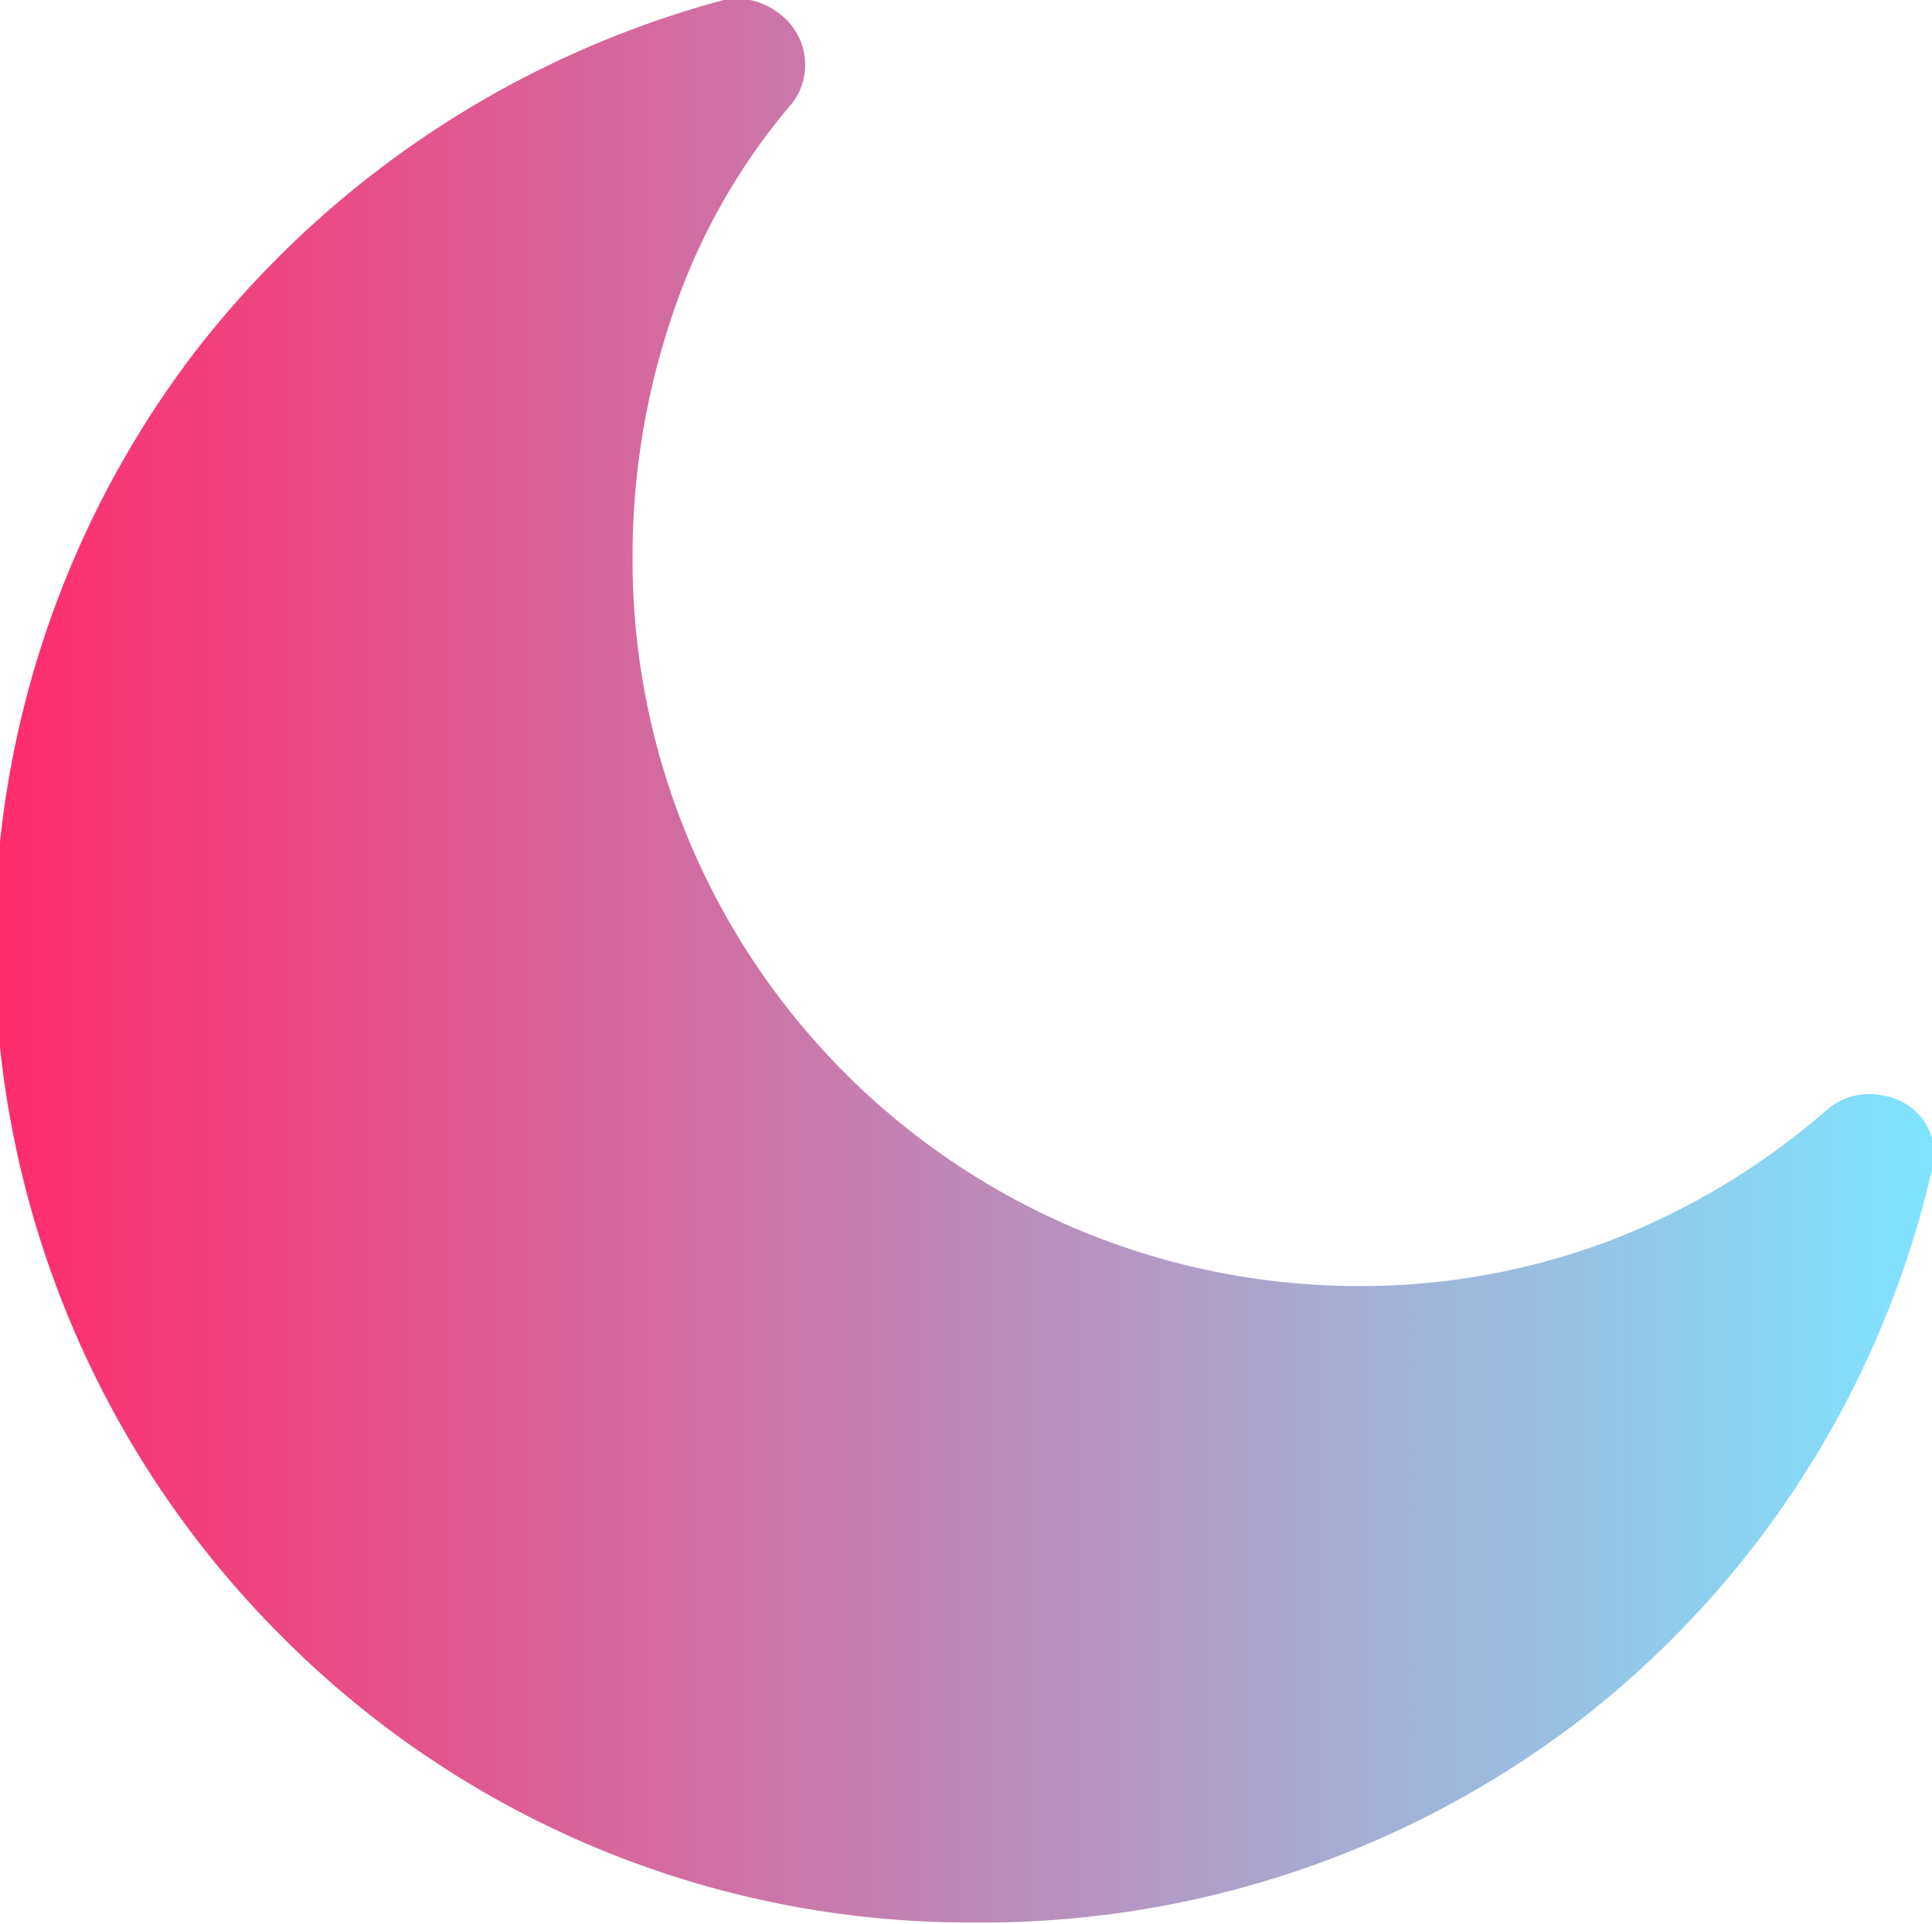 <svg xmlns="http://www.w3.org/2000/svg" xmlns:xlink="http://www.w3.org/1999/xlink" viewBox="0 0 14.63 14.57"><defs><style>.cls-1{fill:url(#linear-gradient);}</style><linearGradient id="linear-gradient" y1="7.28" x2="14.63" y2="7.28" gradientUnits="userSpaceOnUse"><stop offset="0" stop-color="#ff2c6d"/><stop offset="1" stop-color="#7fe4ff"/></linearGradient></defs><g id="Layer_2" data-name="Layer 2"><g id="Layer_1-2" data-name="Layer 1"><path class="cls-1" d="M14.27,8.3a.49.49,0,0,0-.43.1,5.49,5.49,0,0,1-1.66,1,5.33,5.33,0,0,1-1.89.34A5.5,5.5,0,0,1,4.79,4.2a5.68,5.68,0,0,1,.3-1.81A4.81,4.81,0,0,1,6,.78.48.48,0,0,0,5.91.11.52.52,0,0,0,5.48,0a7.54,7.54,0,0,0-4,2.66,7.4,7.4,0,0,0,.65,9.73,7.34,7.34,0,0,0,5.24,2.17A7.44,7.44,0,0,0,12,13a7.36,7.36,0,0,0,2.62-4.1A.45.45,0,0,0,14.27,8.3Z"/></g></g></svg>